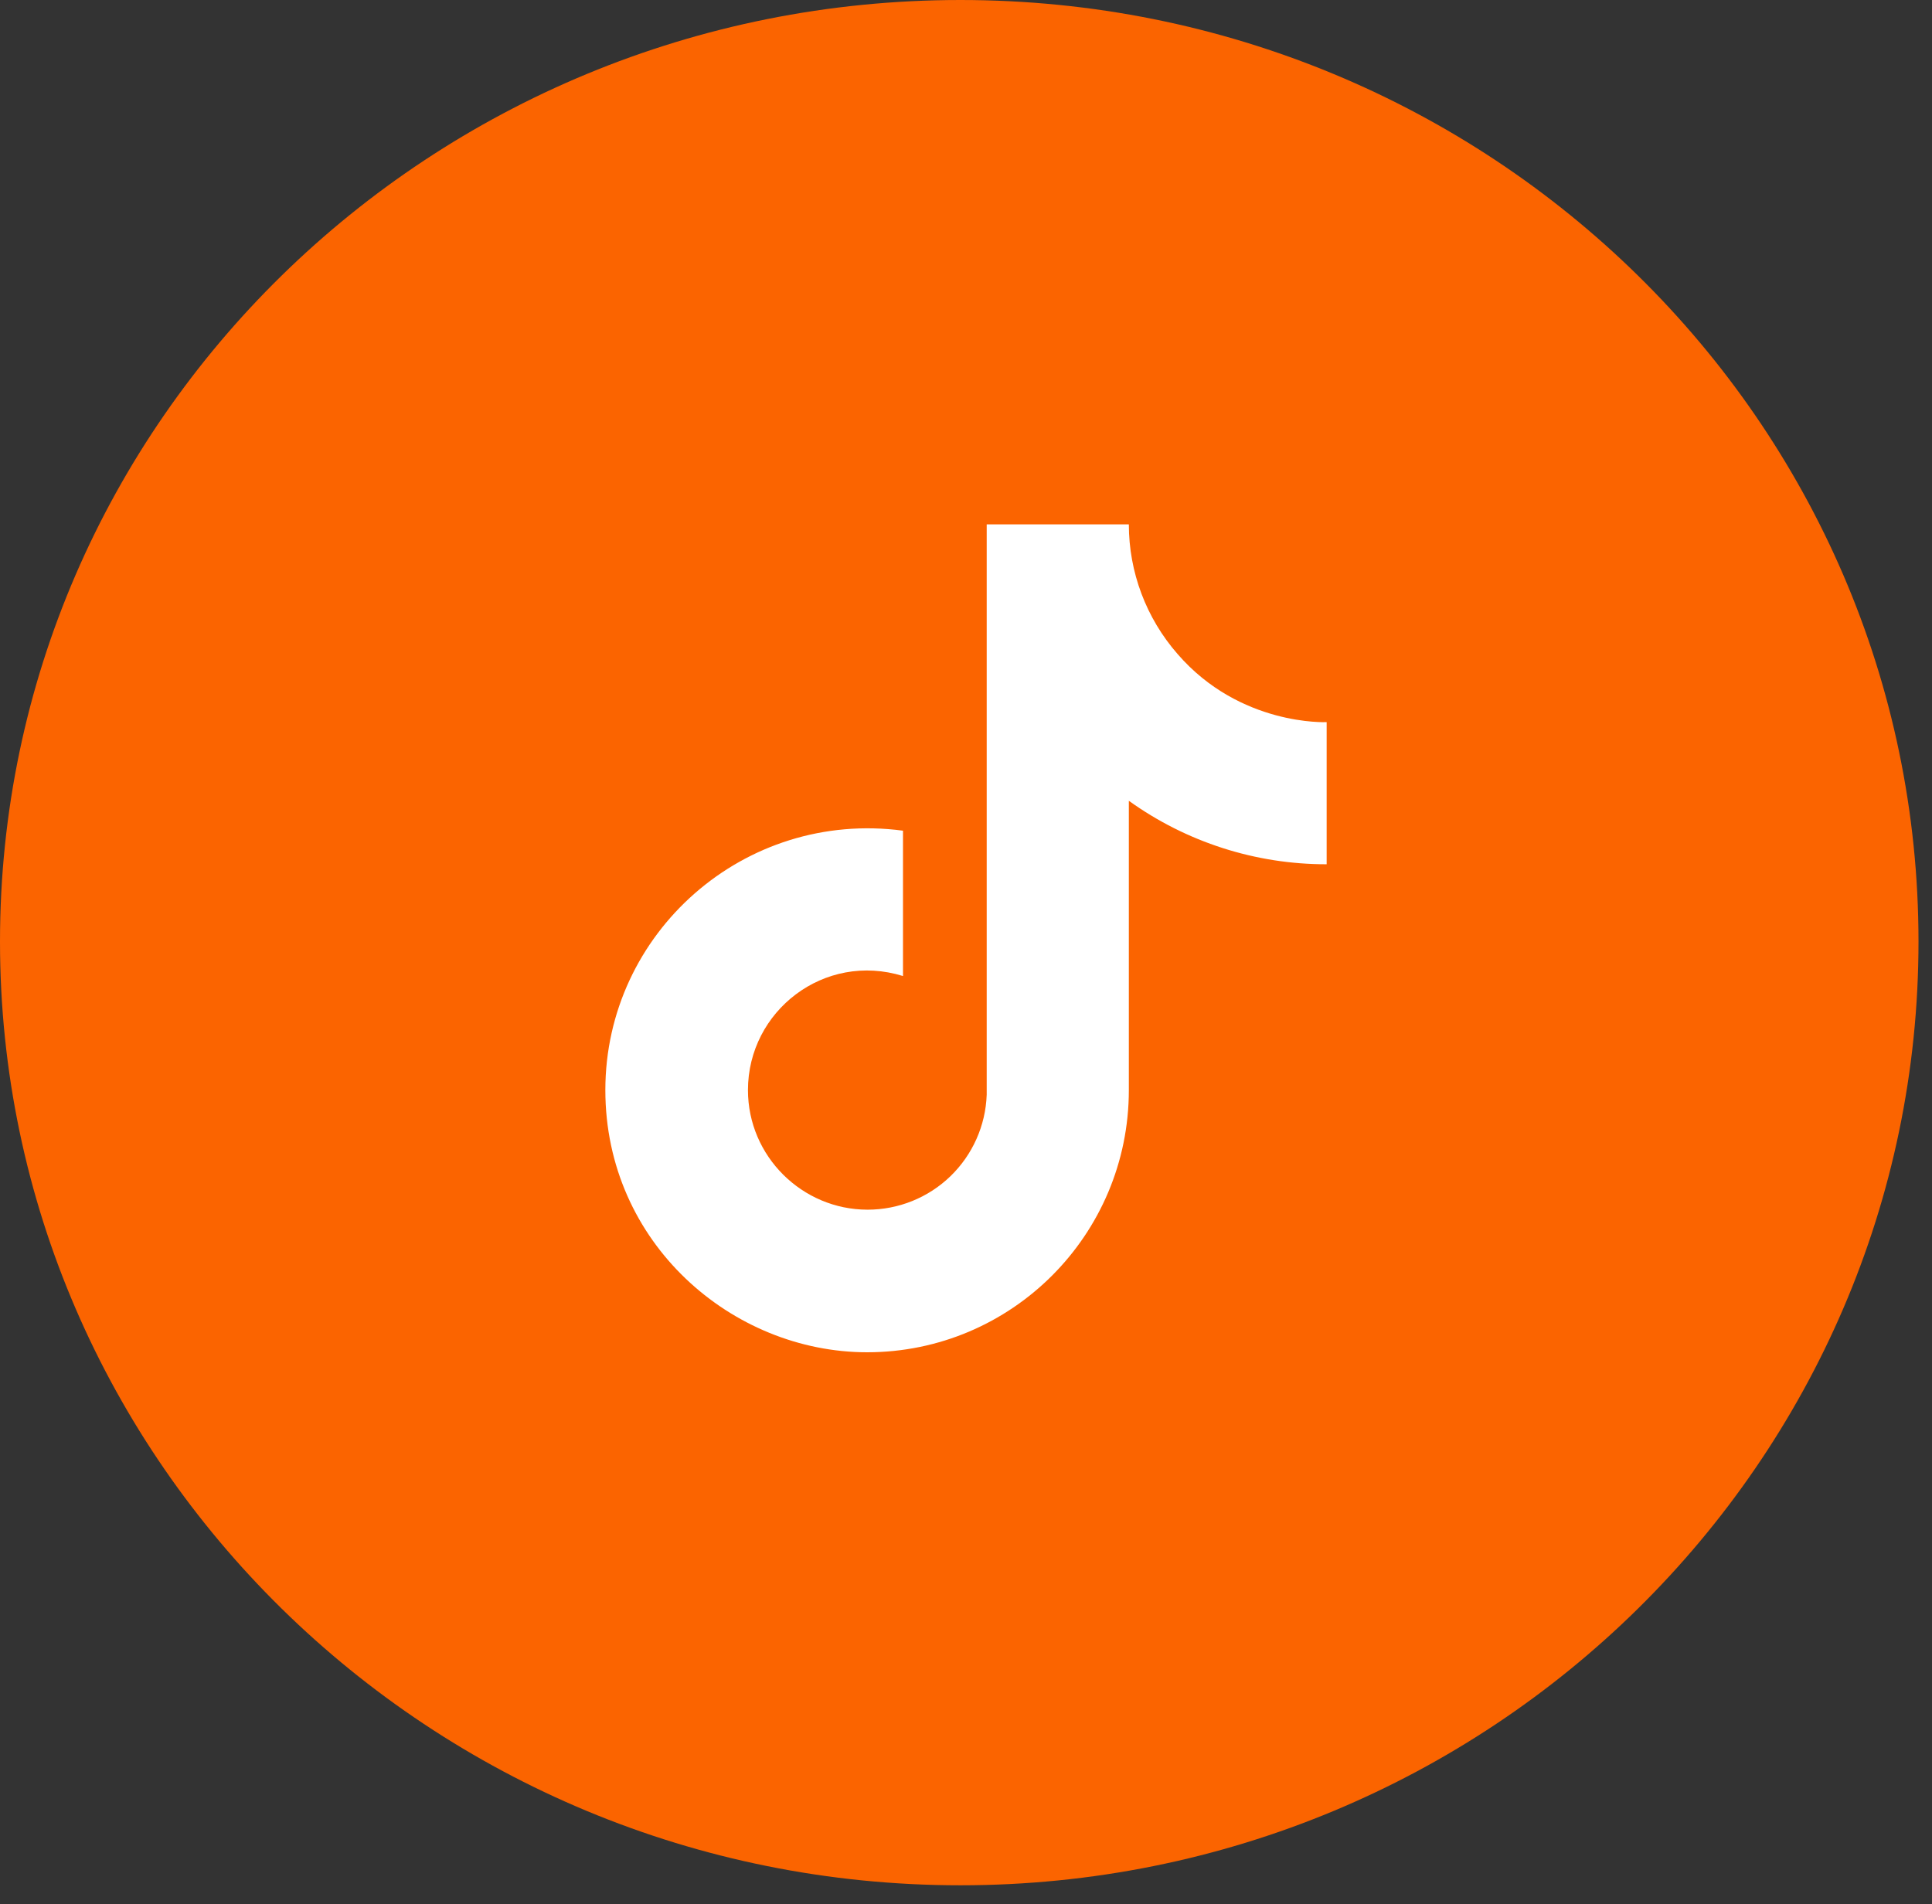 <svg xmlns="http://www.w3.org/2000/svg" width="70" height="69" viewBox="0 0 70 69" fill="none"><rect x="0" y="0" width="70" height="69" fill="#333333" stroke="none"/><path d="M34.796 68.314C15.61 68.314 0 52.974 0 34.117C0 15.261 15.61 0 34.796 0C53.983 0 69.511 15.261 69.511 34.117C69.511 52.974 53.983 68.314 34.796 68.314Z" fill="#FB6400"></path><path d="M42.667 23.7C41.528 22.399 40.9 20.729 40.9 19H35.75V39.667C35.711 40.785 35.239 41.845 34.434 42.623C33.629 43.4 32.553 43.834 31.433 43.833C29.067 43.833 27.1 41.9 27.1 39.5C27.1 36.633 29.867 34.483 32.717 35.367V30.1C26.967 29.333 21.933 33.8 21.933 39.5C21.933 45.05 26.533 49 31.417 49C36.65 49 40.9 44.75 40.9 39.5V29.017C42.988 30.516 45.496 31.321 48.067 31.317V26.167C48.067 26.167 44.933 26.317 42.667 23.7Z" fill="white"></path></svg>